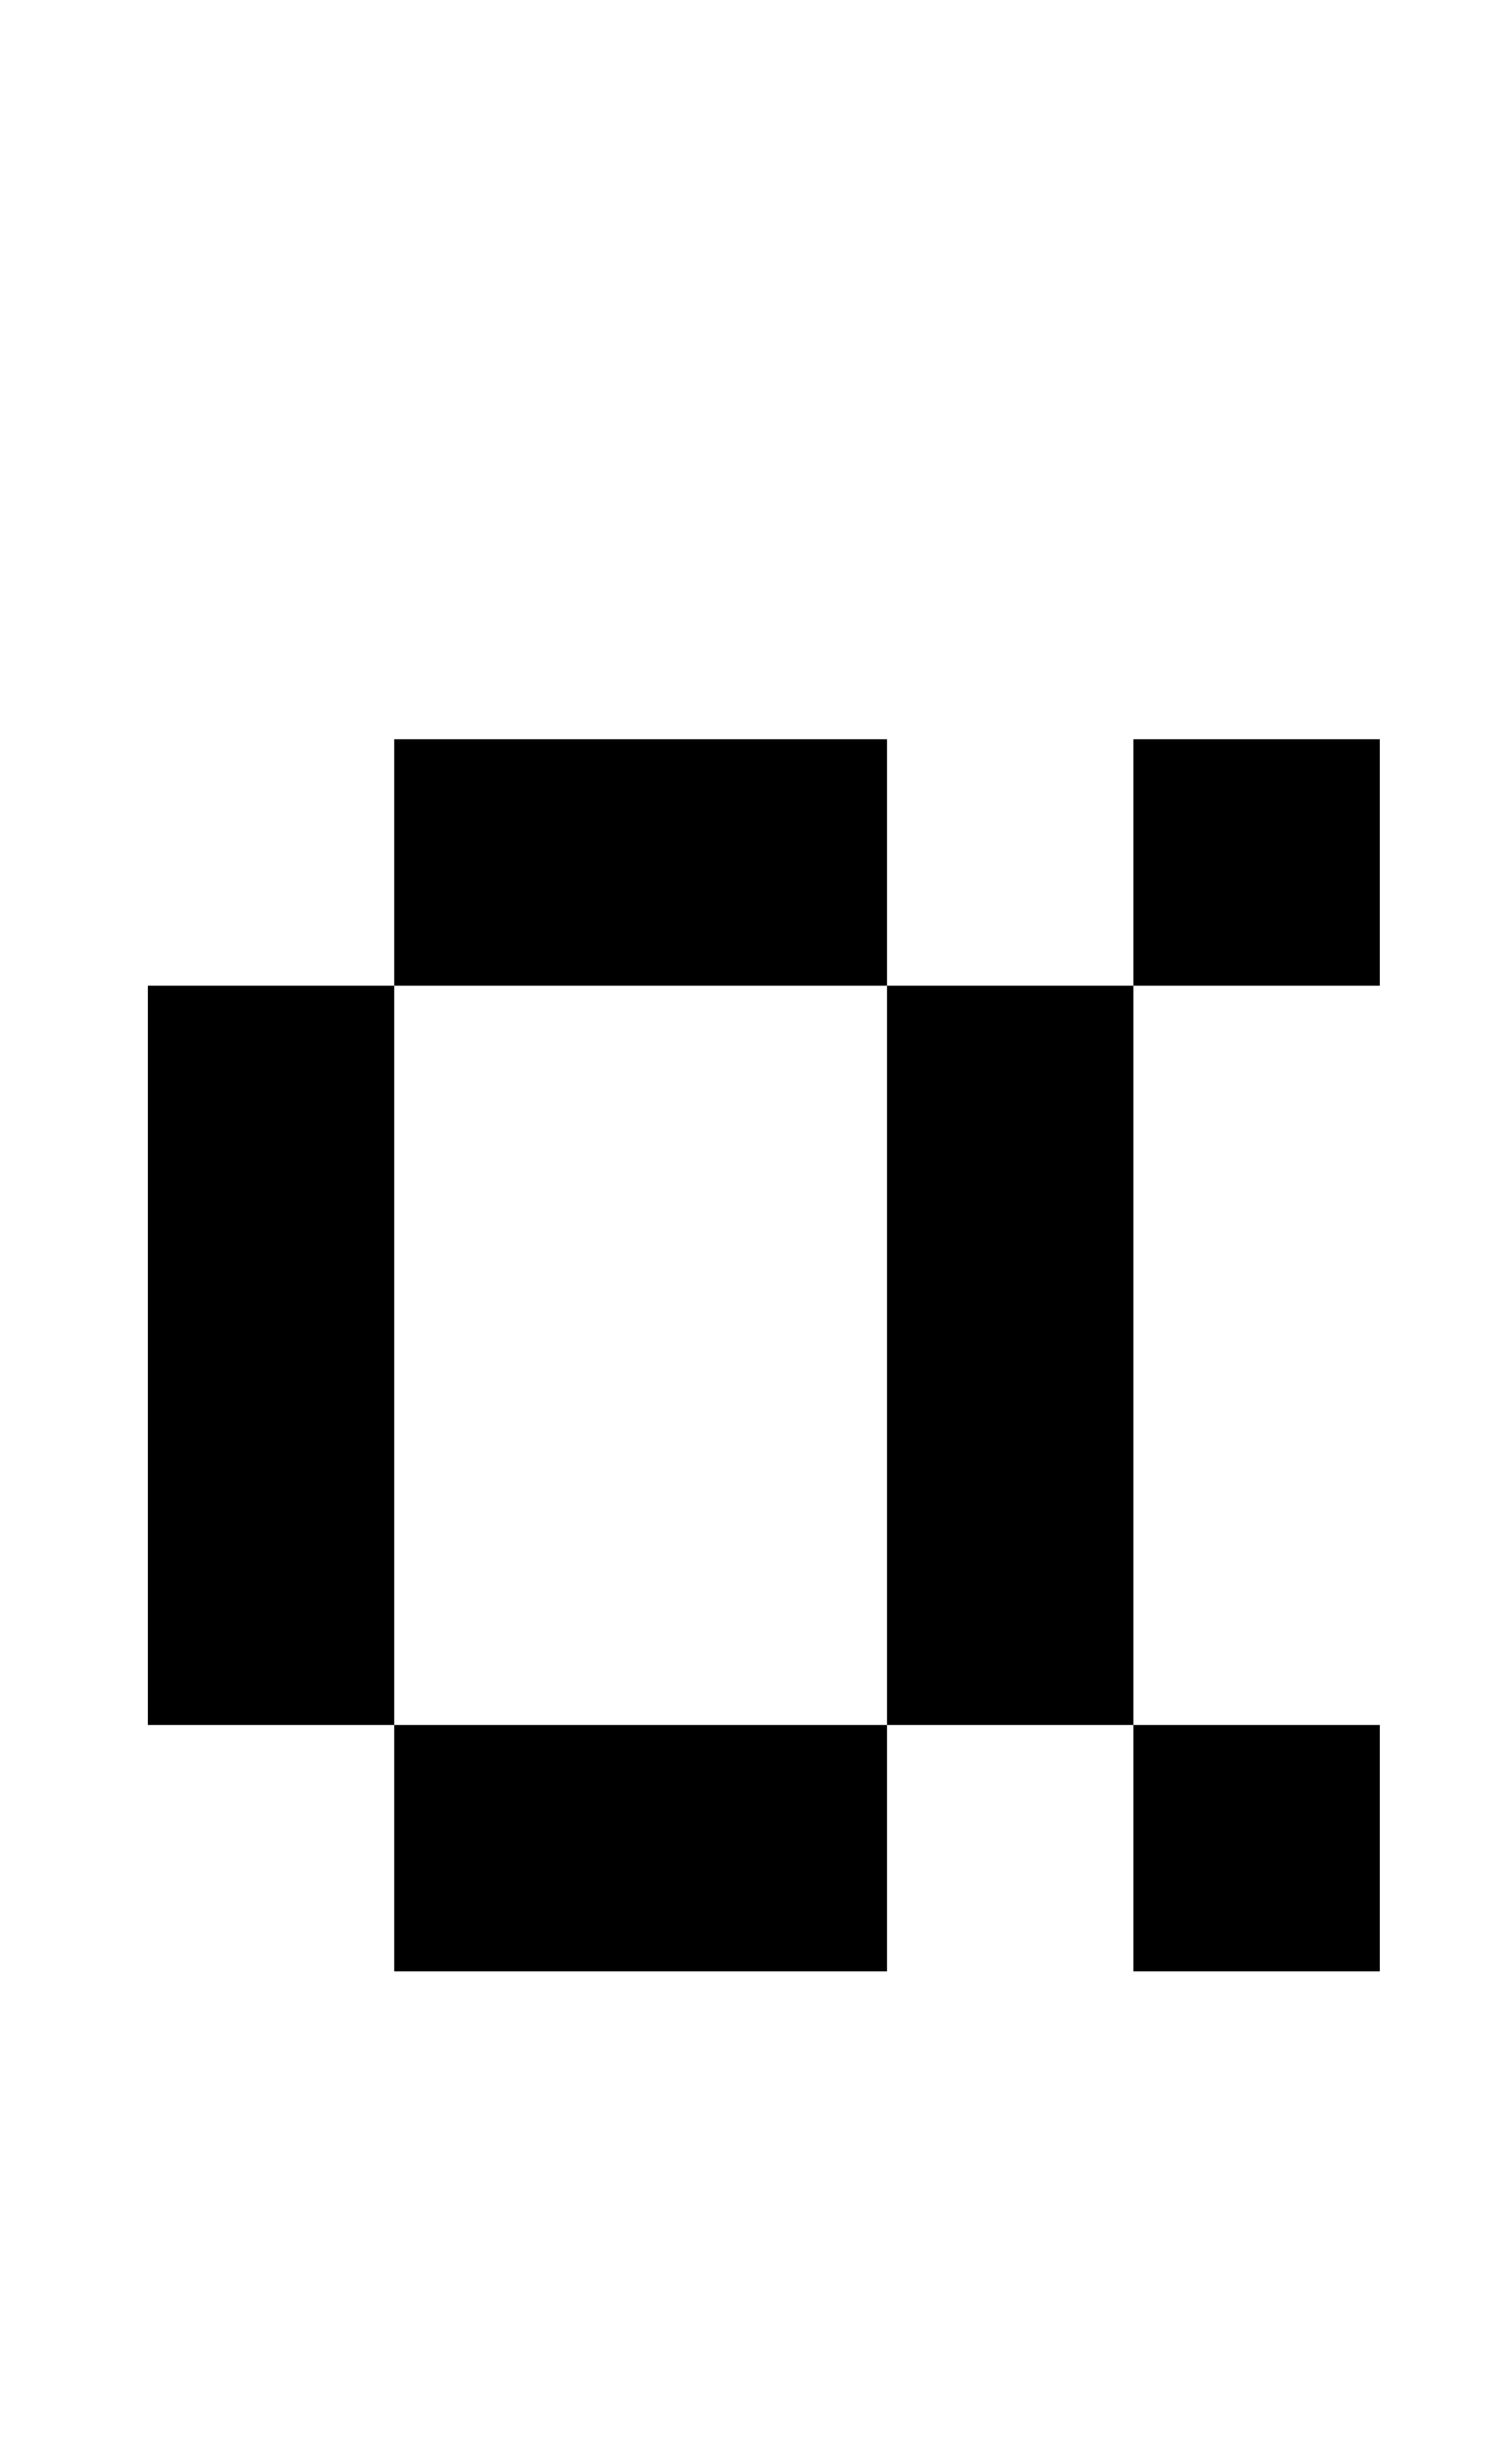 <?xml version="1.0" standalone="no"?>
<!DOCTYPE svg PUBLIC "-//W3C//DTD SVG 1.1//EN" "http://www.w3.org/Graphics/SVG/1.1/DTD/svg11.dtd" >
<svg xmlns="http://www.w3.org/2000/svg" xmlns:xlink="http://www.w3.org/1999/xlink" version="1.1" viewBox="-10 0 610 1000">
   <path fill="currentColor"
d="M450 700h-100v-300h-200v-100h200v100h100v300zM150 400v300h200v100h-200v-100h-100v-300h100zM450 400v-100h100v100h-100zM450 700h100v100h-100v-100z" />
</svg>
